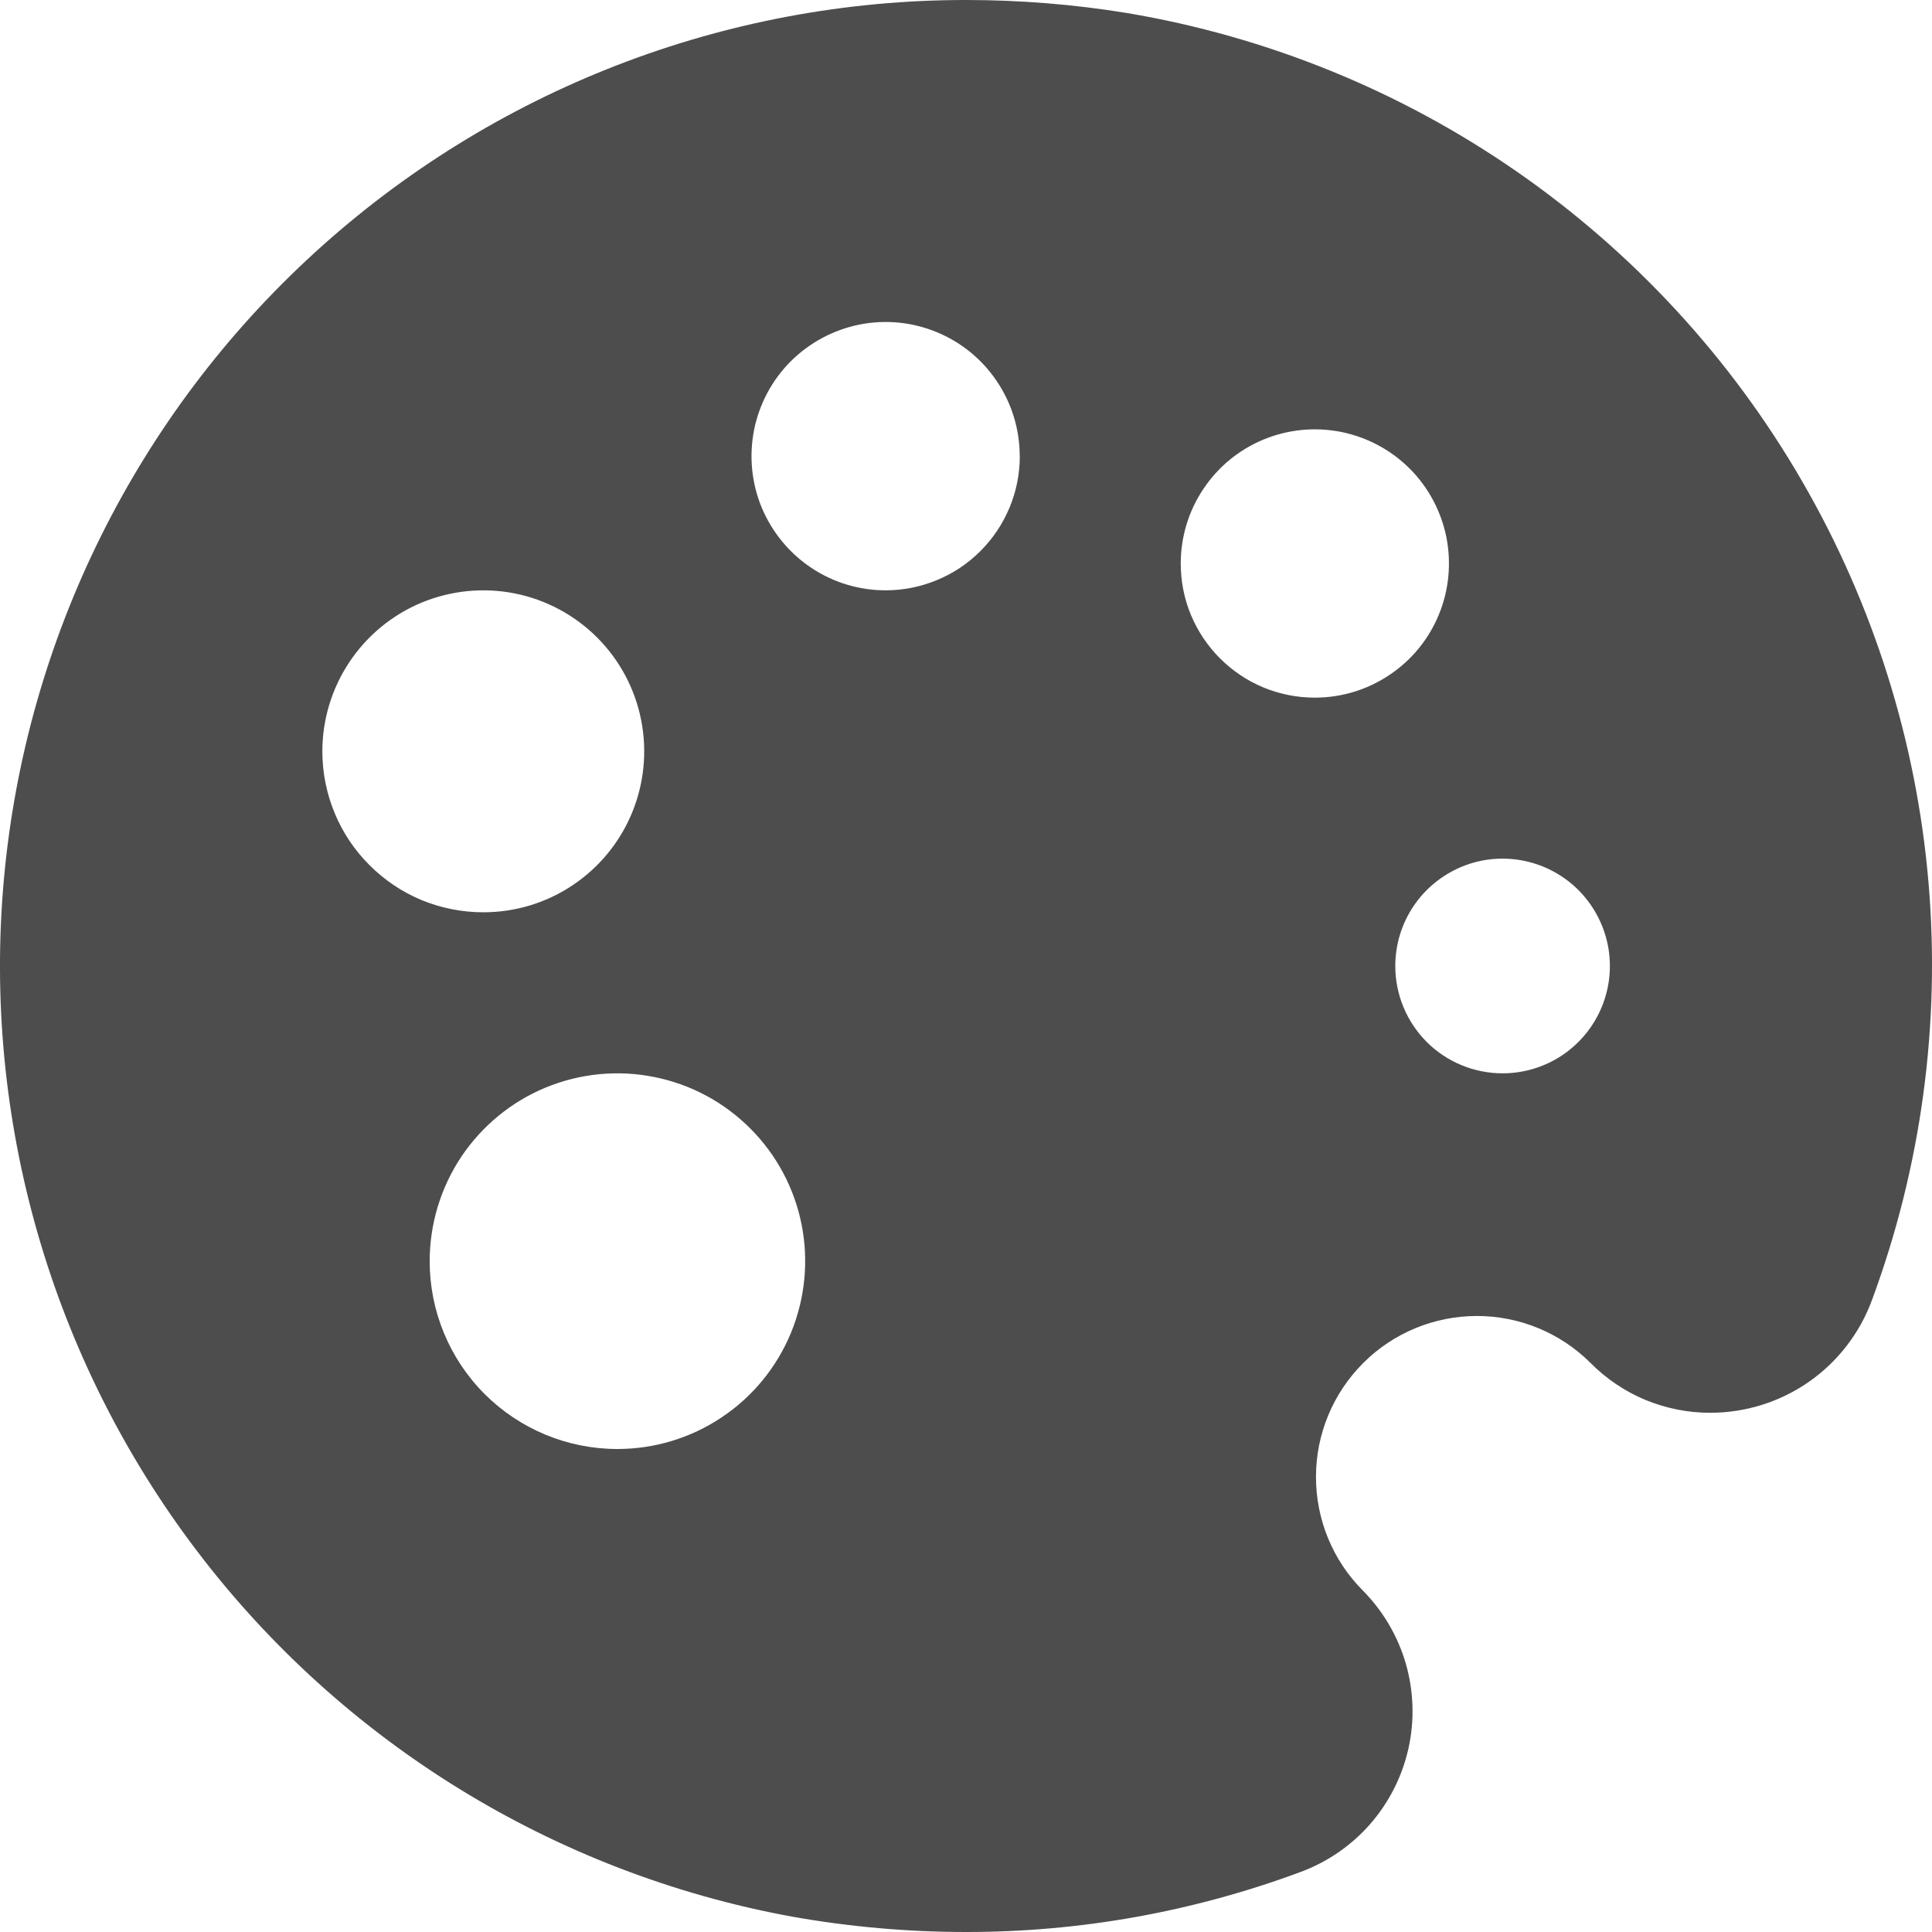 <svg width="20" height="20" viewBox="0 0 20 20" fill="none" xmlns="http://www.w3.org/2000/svg">
<path d="M10.001 3.58553e-07C10.559 0 11.117 0.045 11.668 0.135C13.117 0.379 14.495 0.939 15.703 1.777C16.911 2.615 17.919 3.709 18.655 4.981C19.392 6.254 19.839 7.673 19.964 9.138C20.089 10.603 19.889 12.078 19.379 13.457C19.253 13.8 19.025 14.096 18.725 14.305C18.425 14.514 18.069 14.625 17.703 14.625C17.473 14.625 17.244 14.579 17.031 14.491C16.818 14.402 16.625 14.271 16.463 14.107C16.15 13.796 15.727 13.622 15.286 13.623C14.845 13.624 14.422 13.799 14.111 14.111C13.799 14.423 13.623 14.846 13.623 15.287C13.622 15.728 13.796 16.152 14.107 16.464C14.317 16.676 14.47 16.936 14.553 17.222C14.635 17.508 14.645 17.81 14.58 18.101C14.515 18.391 14.378 18.661 14.182 18.885C13.986 19.108 13.736 19.279 13.457 19.381C12.351 19.791 11.181 20.001 10.001 20C9.395 20 8.79 19.946 8.194 19.84C5.74 19.389 3.542 18.037 2.034 16.049C0.526 14.061 -0.185 11.58 0.041 9.094C0.268 6.609 1.415 4.297 3.258 2.615C5.101 0.932 7.506 -0.001 10.001 3.58553e-07V3.58553e-07ZM15.555 11.111C15.774 11.111 15.989 11.046 16.172 10.924C16.354 10.802 16.497 10.628 16.581 10.425C16.665 10.222 16.687 9.999 16.644 9.783C16.601 9.568 16.495 9.37 16.34 9.214C16.185 9.059 15.987 8.953 15.771 8.91C15.556 8.867 15.332 8.889 15.13 8.973C14.927 9.058 14.753 9.2 14.631 9.383C14.509 9.565 14.444 9.78 14.444 10C14.444 10.295 14.561 10.577 14.769 10.786C14.977 10.994 15.26 11.111 15.555 11.111ZM13.611 7.222C13.886 7.222 14.154 7.141 14.382 6.988C14.611 6.836 14.789 6.619 14.894 6.365C14.999 6.111 15.026 5.832 14.973 5.562C14.919 5.293 14.787 5.045 14.593 4.851C14.399 4.657 14.151 4.525 13.882 4.471C13.612 4.418 13.333 4.445 13.08 4.55C12.826 4.655 12.609 4.833 12.457 5.062C12.304 5.29 12.223 5.559 12.223 5.833C12.223 6.016 12.258 6.196 12.328 6.365C12.398 6.533 12.5 6.686 12.629 6.815C12.758 6.944 12.911 7.047 13.08 7.117C13.248 7.186 13.429 7.222 13.611 7.222H13.611ZM10.556 4.722C10.556 4.447 10.475 4.179 10.322 3.951C10.17 3.722 9.953 3.544 9.699 3.439C9.446 3.334 9.167 3.306 8.897 3.36C8.628 3.414 8.381 3.546 8.186 3.74C7.992 3.934 7.86 4.182 7.806 4.451C7.753 4.721 7.78 5 7.885 5.254C7.991 5.507 8.168 5.724 8.397 5.877C8.625 6.03 8.894 6.111 9.168 6.111C9.35 6.111 9.531 6.075 9.699 6.005C9.868 5.936 10.021 5.833 10.15 5.704C10.279 5.575 10.381 5.422 10.451 5.254C10.521 5.085 10.557 4.905 10.557 4.722H10.556ZM6.391 15C6.776 15 7.152 14.886 7.471 14.672C7.791 14.459 8.04 14.155 8.187 13.8C8.334 13.444 8.373 13.053 8.298 12.676C8.223 12.299 8.038 11.953 7.766 11.681C7.494 11.409 7.148 11.223 6.771 11.149C6.393 11.073 6.003 11.112 5.647 11.259C5.292 11.406 4.989 11.656 4.775 11.975C4.562 12.295 4.448 12.671 4.448 13.056C4.448 13.571 4.652 14.066 5.017 14.431C5.381 14.795 5.876 15 6.391 15ZM5.003 9.444C5.333 9.444 5.655 9.347 5.929 9.163C6.203 8.98 6.416 8.72 6.542 8.416C6.668 8.111 6.701 7.776 6.637 7.453C6.573 7.129 6.414 6.832 6.181 6.599C5.948 6.366 5.651 6.207 5.328 6.143C5.005 6.079 4.67 6.112 4.365 6.238C4.061 6.364 3.801 6.578 3.618 6.852C3.435 7.126 3.337 7.448 3.337 7.778C3.337 7.997 3.38 8.213 3.464 8.416C3.547 8.618 3.67 8.801 3.825 8.956C3.98 9.111 4.163 9.234 4.365 9.318C4.568 9.401 4.784 9.444 5.003 9.444V9.444Z" fill="#4D4D4D"/>
</svg>
